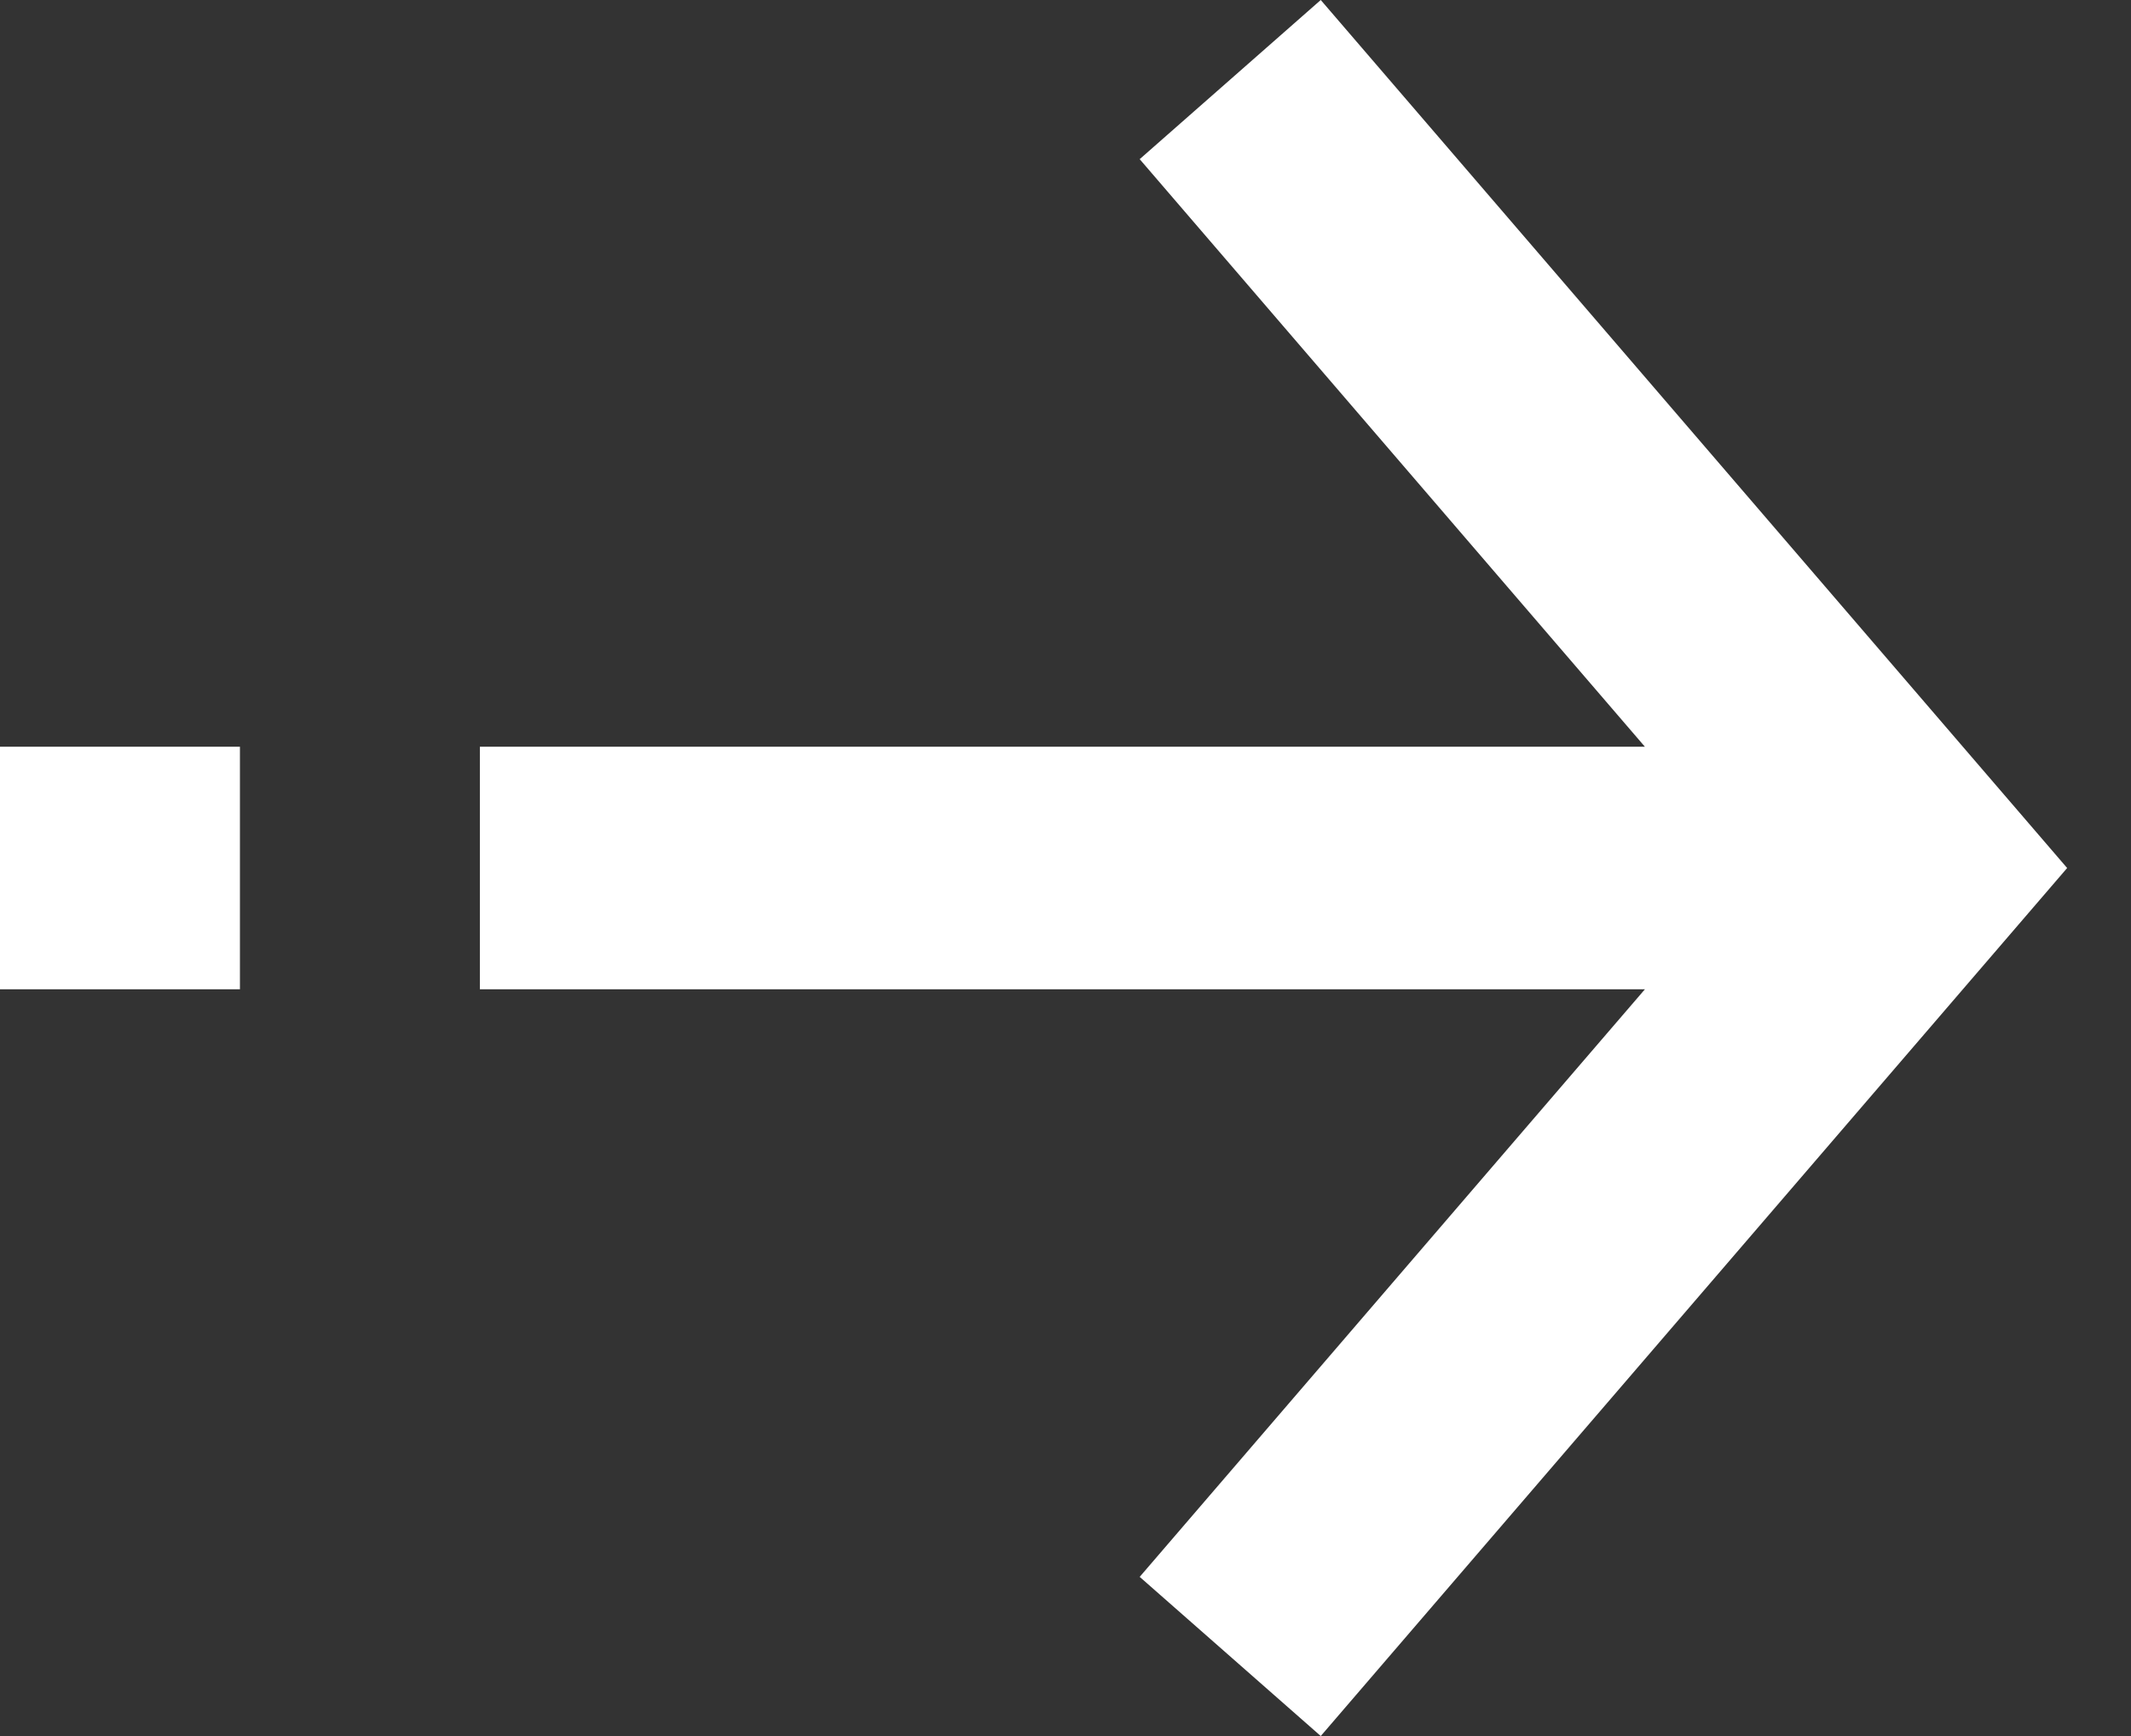 <svg width="27" height="22" viewBox="0 0 27 22" fill="none" xmlns="http://www.w3.org/2000/svg">
<rect x="0" y="0" width="27" height="22" fill="#333333" stroke="none"/>
<path fill-rule="evenodd" clip-rule="evenodd" d="M-5.48016e-07 9.463L-4.13635e-07 12.537L3.04 12.537L3.04 9.463L-5.48016e-07 9.463ZM14.44 2.017L20.841 9.463L6.08 9.463L6.08 12.537L20.841 12.537L14.44 19.983L16.734 22L26.191 11L16.734 -7.31449e-07L14.44 2.017Z" fill="white"/>
</svg>
